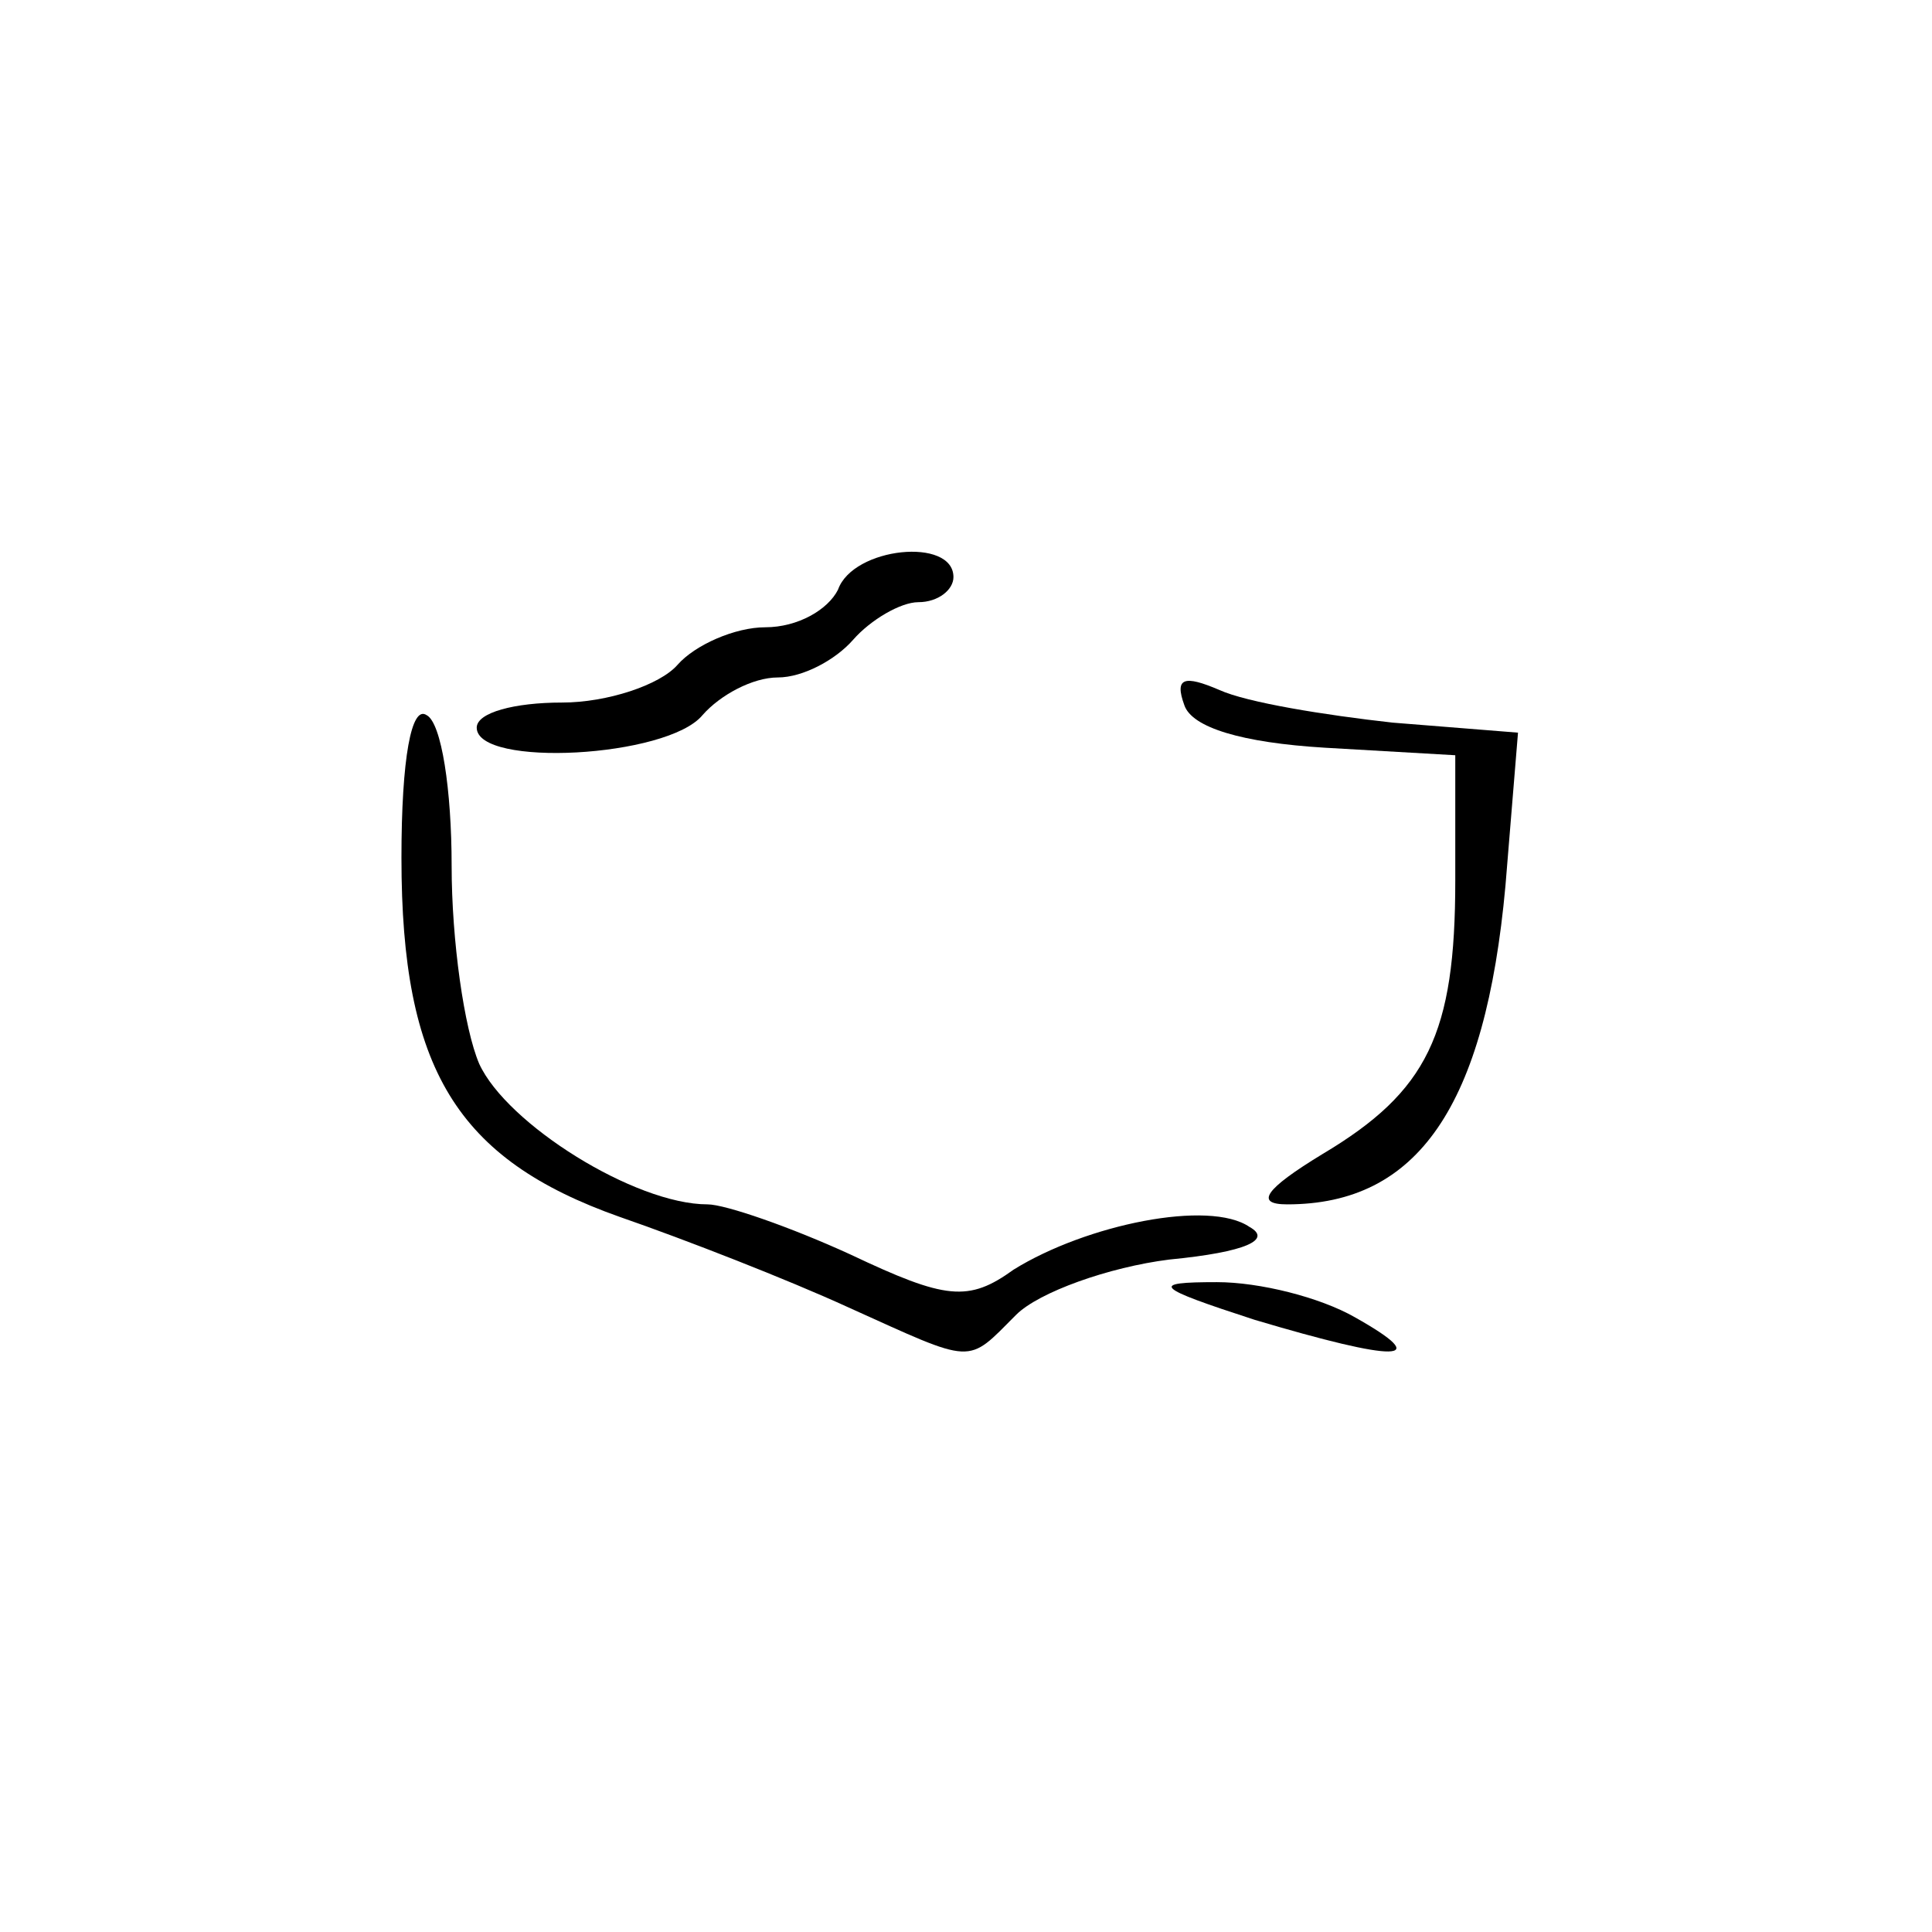 <?xml version="1.0" standalone="no"?>
<!DOCTYPE svg PUBLIC "-//W3C//DTD SVG 20010904//EN"
 "http://www.w3.org/TR/2001/REC-SVG-20010904/DTD/svg10.dtd">
<svg version="1.0" xmlns="http://www.w3.org/2000/svg"
 width="77pt" height="77pt" viewBox="0 0 77 77"
 preserveAspectRatio="xMidYMid meet">
<g transform="translate(0,77) scale(0.1,-0.1)"
fill="#000000" stroke="none">
<path d="M334 535 c-4 -8 -16 -15 -29 -15 -12 0 -28 -7 -35 -15 -7 -8 -28 -15
-46 -15 -19 0 -34 -4 -34 -10 0 -16 76 -12 90 5 7 8 20 15 30 15 10 0 23 7 30
15 7 8 19 15 26 15 8 0 14 5 14 10 0 16 -40 12 -46 -5z"/>
<path d="M472 489 c3 -9 23 -15 56 -17 l52 -3 0 -50 c0 -61 -11 -84 -53 -109
-23 -14 -27 -20 -14 -20 52 0 79 39 87 127 l5 61 -50 4 c-27 3 -58 8 -69 13
-14 6 -18 5 -14 -6z"/>
<path d="M160 428 c0 -84 22 -120 87 -143 26 -9 67 -25 91 -36 51 -23 47 -23
67 -3 9 9 37 19 61 22 31 3 41 8 32 13 -16 11 -65 1 -94 -17 -18 -13 -27 -12
-65 6 -24 11 -50 20 -57 20 -29 0 -80 32 -91 56 -6 14 -11 49 -11 79 0 30 -4
57 -10 60 -6 4 -10 -17 -10 -57z"/>
<path d="M500 244 c57 -17 72 -17 40 1 -14 8 -38 14 -55 14 -27 0 -25 -2 15
-15z"/>
</g>
</svg>
